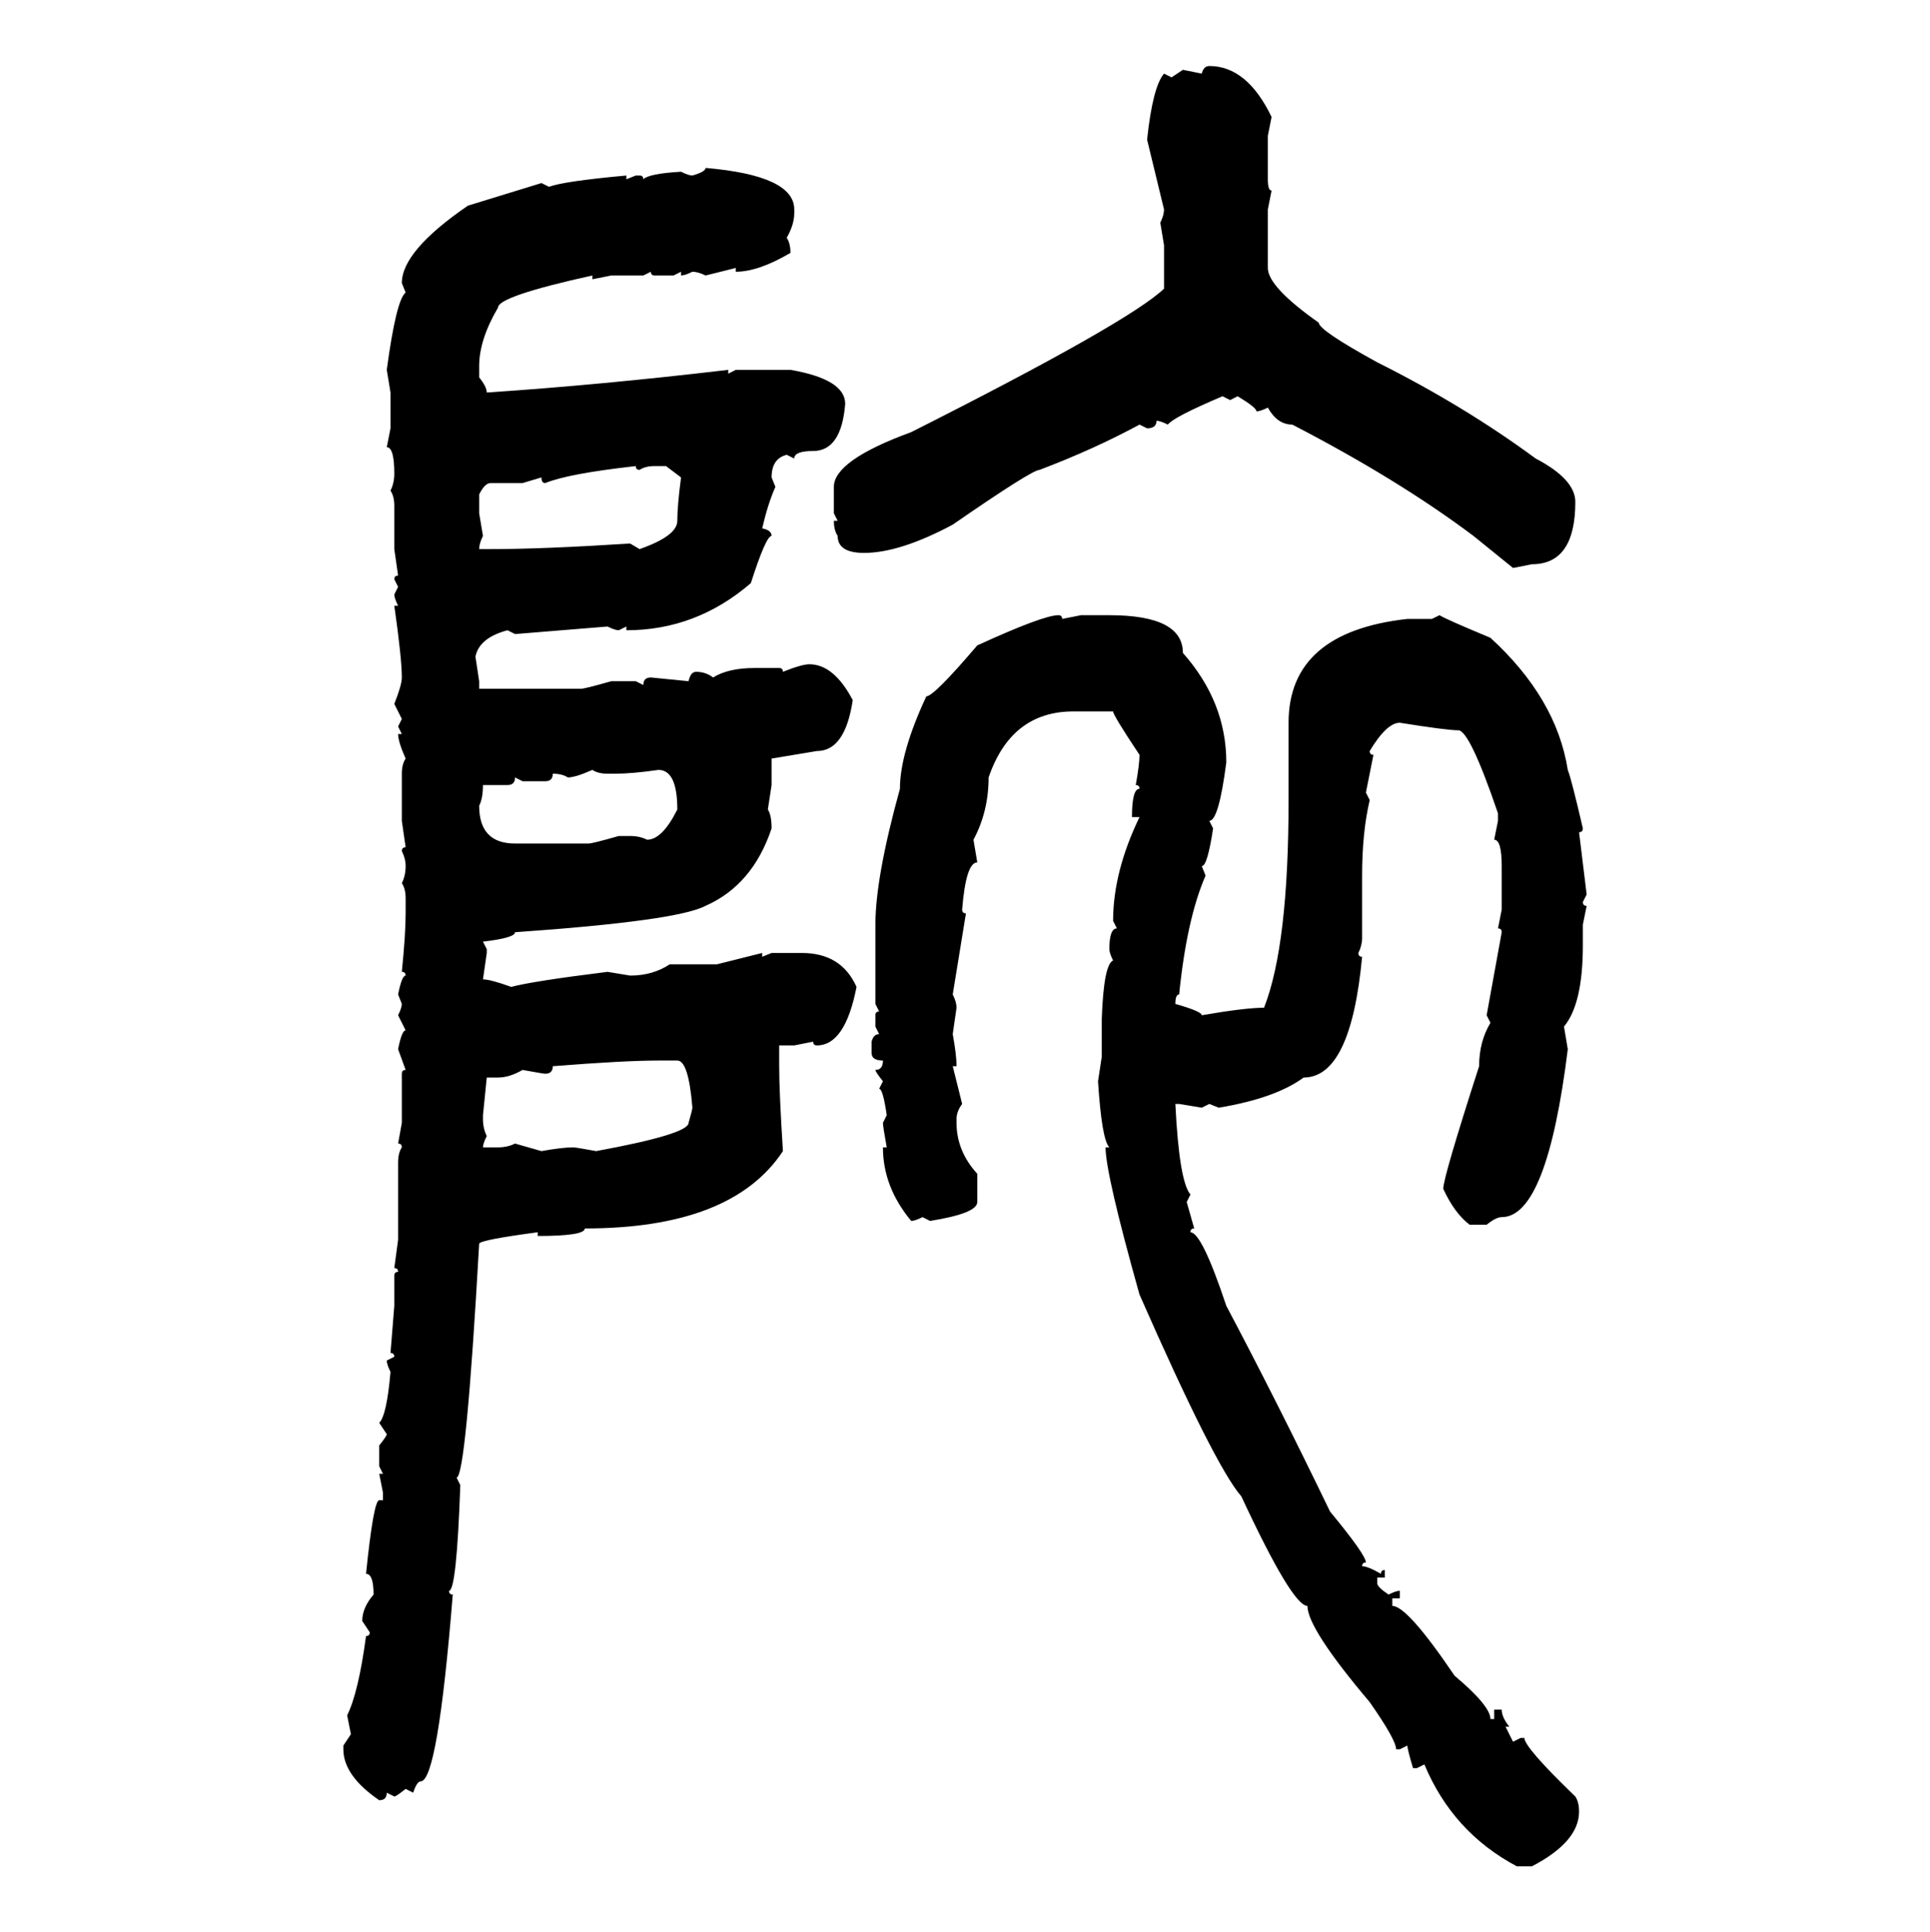 <svg xmlns="http://www.w3.org/2000/svg" xmlns:xlink="http://www.w3.org/1999/xlink" width="299.707" height="300"><path d="M187.79 10.25L187.79 10.25Q193.65 10.25 197.46 18.16L197.46 18.16L196.88 21.09L196.88 27.83Q196.88 29.59 197.46 29.59L197.46 29.59L196.88 32.52L196.88 41.60Q196.88 44.53 204.79 50.10L204.79 50.10Q204.79 51.27 213.87 56.25L213.87 56.25Q227.34 62.99 238.48 71.19L238.48 71.19Q244.63 74.41 244.63 77.93L244.63 77.93Q244.63 87.60 237.89 87.60L237.89 87.60L234.96 88.18L228.81 83.20Q217.09 74.41 200.68 65.92L200.68 65.92Q198.34 65.92 196.88 63.28L196.88 63.28Q195.70 63.87 195.12 63.87L195.12 63.87Q195.12 63.28 192.19 61.52L192.19 61.52L191.02 62.11L189.84 61.52Q182.23 64.75 181.35 65.92L181.35 65.92Q180.18 65.33 179.59 65.33L179.59 65.33Q179.59 66.50 178.13 66.50L178.13 66.50L176.95 65.92Q169.92 69.73 161.43 72.95L161.43 72.95Q160.25 72.95 147.95 81.45L147.95 81.45Q139.75 85.84 134.18 85.84L134.18 85.84Q130.08 85.84 130.08 83.20L130.08 83.20Q129.49 82.32 129.49 80.86L129.49 80.86L130.08 80.86L129.49 79.69L129.49 75.59Q129.49 71.48 141.50 67.09L141.50 67.09Q175.20 50.10 180.76 44.82L180.76 44.82L180.76 38.09L180.18 34.57Q180.76 33.40 180.76 32.52L180.76 32.52L178.13 21.68Q179.00 13.48 180.76 11.43L180.76 11.43L181.93 12.01L183.69 10.84L186.62 11.43Q186.91 10.25 187.79 10.25ZM109.57 26.07L109.57 26.07Q123.34 27.25 123.34 32.52L123.34 32.52L123.34 33.11Q123.34 34.86 122.17 36.91L122.17 36.91Q122.75 37.79 122.75 39.26L122.75 39.26Q117.77 42.19 114.26 42.19L114.26 42.19L114.26 41.60L109.57 42.77Q108.40 42.19 107.52 42.19L107.52 42.19Q106.35 42.77 105.76 42.77L105.76 42.77L105.76 42.19L104.59 42.77L101.66 42.77Q101.07 42.77 101.07 42.19L101.07 42.19L99.90 42.77L94.92 42.77L91.99 43.36L91.99 42.77Q77.34 46.00 77.34 47.75L77.34 47.75Q74.41 52.73 74.41 56.84L74.41 56.84L74.41 58.59Q75.59 60.06 75.59 60.94L75.59 60.94Q93.16 59.77 113.09 57.42L113.09 57.42L113.09 58.01L114.26 57.42L122.75 57.42Q131.25 58.89 131.25 62.70L131.25 62.70Q130.66 70.02 126.27 70.02L126.27 70.02Q123.34 70.02 123.34 71.19L123.34 71.19L122.17 70.61Q119.82 71.19 119.82 74.12L119.82 74.12L120.41 75.59Q119.24 78.22 118.36 82.03L118.36 82.03Q119.82 82.32 119.82 83.20L119.82 83.20Q118.95 83.20 116.60 90.53L116.60 90.53Q108.11 97.85 97.27 97.85L97.27 97.85L97.27 97.27L96.09 97.85Q95.51 97.85 94.34 97.27L94.34 97.27L79.98 98.44L78.81 97.85Q74.41 99.02 73.83 101.95L73.83 101.95L74.41 105.76L74.41 106.93L90.23 106.93Q90.82 106.93 94.92 105.76L94.92 105.76L98.73 105.76L99.90 106.35Q99.90 105.18 101.07 105.18L101.07 105.18L106.93 105.76Q107.23 104.30 108.11 104.30L108.11 104.30Q109.57 104.30 110.74 105.18L110.74 105.18Q113.09 103.71 117.19 103.71L117.19 103.71L121.00 103.71Q121.58 103.71 121.58 104.30L121.58 104.30Q124.51 103.13 125.68 103.13L125.68 103.13Q129.49 103.13 132.42 108.69L132.42 108.69Q131.25 116.60 126.86 116.60L126.86 116.60L119.82 117.77L119.82 121.88L119.24 125.68Q119.82 126.56 119.82 128.61L119.82 128.61Q116.89 137.40 109.57 140.63L109.57 140.63Q105.18 142.97 79.98 144.73L79.98 144.73Q79.98 145.61 75 146.19L75 146.19L75.59 147.36L75.59 147.95L75 152.05Q76.17 152.05 79.39 153.22L79.39 153.22Q82.62 152.34 94.34 150.88L94.34 150.88L97.85 151.46Q101.37 151.46 104.00 149.71L104.00 149.71L111.33 149.71L118.36 147.95L118.36 148.54L119.82 147.95L124.51 147.95Q130.66 147.95 133.01 153.22L133.01 153.22Q131.25 162.30 126.86 162.30L126.86 162.30Q126.27 162.30 126.27 161.72L126.27 161.72L123.34 162.30L121.00 162.30L121.00 165.53Q121.00 169.63 121.58 178.71L121.58 178.71Q113.67 190.72 90.82 190.72L90.82 190.72Q90.82 191.89 83.50 191.89L83.50 191.89L83.50 191.31Q74.71 192.48 74.41 193.07L74.41 193.07Q72.36 229.39 70.90 229.39L70.90 229.39L71.48 230.57Q70.90 246.97 69.73 246.97L69.73 246.97Q69.73 247.56 70.31 247.56L70.31 247.56Q67.97 276.56 65.33 276.56L65.33 276.56Q64.75 276.56 64.16 278.32L64.16 278.32L62.99 277.73Q61.52 278.91 61.23 278.91L61.23 278.91L60.06 278.32Q60.06 279.49 58.89 279.49L58.89 279.49Q53.32 275.68 53.32 271.58L53.32 271.58L53.32 271.00L54.49 269.24L53.91 266.31Q55.66 262.79 56.84 254.00L56.84 254.00Q57.42 254.00 57.42 253.42L57.42 253.42L56.25 251.66Q56.25 249.61 58.01 247.56L58.01 247.56Q58.01 244.34 56.84 244.34L56.84 244.34Q58.01 232.91 58.89 232.91L58.89 232.91L59.47 232.91L59.47 231.74L58.89 228.81L59.47 228.81L58.89 227.64L58.89 224.41Q60.06 222.95 60.06 222.66L60.06 222.66L58.89 220.90Q60.06 219.73 60.64 212.99L60.64 212.99Q60.06 211.82 60.06 211.23L60.06 211.23L61.23 210.64Q61.23 210.06 60.64 210.06L60.64 210.06L61.23 202.73L61.23 198.05Q61.23 197.46 61.82 197.46L61.82 197.46Q61.82 196.88 61.23 196.88L61.23 196.88L61.82 192.48L61.82 180.47Q61.82 179.00 62.40 178.13L62.40 178.13Q62.40 177.54 61.82 177.54L61.82 177.54L62.40 174.32L62.40 166.70Q62.40 166.11 62.99 166.11L62.99 166.11L61.82 162.89Q62.40 159.96 62.99 159.96L62.99 159.96L61.82 157.62Q62.40 156.45 62.40 155.86L62.40 155.86L61.82 154.39Q62.40 151.46 62.99 151.46L62.99 151.46Q62.99 150.88 62.40 150.88L62.40 150.88Q62.99 145.02 62.99 141.80L62.99 141.80L62.99 139.45Q62.99 137.99 62.40 137.11L62.40 137.11Q62.99 135.94 62.99 134.47L62.99 134.47Q62.99 133.30 62.40 132.13L62.40 132.13Q62.40 131.54 62.99 131.54L62.99 131.54L62.40 127.44L62.40 120.12Q62.40 118.65 62.99 117.77L62.99 117.77Q61.82 115.14 61.82 113.96L61.82 113.96L62.40 113.96L61.82 112.79L62.40 111.62L61.23 109.28Q62.40 106.35 62.40 105.18L62.40 105.18Q62.40 102.25 61.23 94.04L61.23 94.04L61.82 94.04Q61.23 92.87 61.23 92.29L61.23 92.29L61.82 91.11L61.23 89.94Q61.23 89.36 61.82 89.36L61.82 89.36L61.23 85.25L61.23 78.52Q61.23 77.05 60.64 76.17L60.64 76.17Q61.23 75 61.23 73.54L61.23 73.54Q61.23 69.43 60.06 69.43L60.06 69.43L60.64 66.50L60.64 60.94L60.06 57.42Q61.52 46.58 62.99 45.41L62.99 45.41L62.40 43.95Q62.40 38.96 72.66 31.93L72.66 31.93L84.08 28.42L85.25 29.00Q87.60 28.13 97.27 27.25L97.27 27.25L97.27 27.83L98.73 27.25L99.32 27.25Q99.90 27.25 99.90 27.83L99.90 27.83Q100.78 26.95 105.76 26.66L105.76 26.66Q106.93 27.25 107.52 27.25L107.52 27.25Q109.57 26.66 109.57 26.07ZM84.67 75L84.67 75Q84.08 75 84.08 74.12L84.08 74.12L81.15 75L76.17 75Q75.29 75 74.41 76.76L74.41 76.76L74.41 79.69L75 83.20Q74.41 84.38 74.41 85.25L74.41 85.25L76.17 85.25Q84.38 85.25 97.85 84.38L97.85 84.38L99.32 85.25Q105.18 83.20 105.18 80.86L105.18 80.86Q105.18 78.52 105.76 74.12L105.76 74.12L103.42 72.36L101.66 72.36Q100.20 72.36 99.32 72.95L99.32 72.95Q98.73 72.95 98.73 72.36L98.73 72.36Q88.18 73.54 84.67 75ZM164.36 95.51L164.36 95.51Q164.94 95.51 164.94 96.09L164.94 96.09L167.87 95.51L172.27 95.51Q183.69 95.51 183.69 101.37L183.69 101.37Q190.43 108.98 190.43 118.36L190.43 118.36Q189.26 127.44 187.79 127.44L187.79 127.44L188.38 128.61Q187.50 134.47 186.62 134.47L186.62 134.47L187.21 135.94Q184.28 142.68 183.11 154.39L183.11 154.39Q182.52 154.39 182.52 155.86L182.52 155.86Q186.62 157.03 186.62 157.62L186.62 157.62Q193.36 156.45 196.29 156.45L196.29 156.45Q200.10 146.78 200.10 124.22L200.10 124.22L200.10 112.21Q200.10 98.14 218.55 96.09L218.55 96.09L222.36 96.09L223.54 95.51Q224.41 96.09 231.45 99.02L231.45 99.02Q241.70 108.40 243.46 119.53L243.46 119.53Q244.04 121.00 245.80 128.61L245.80 128.61Q245.80 129.20 245.21 129.20L245.21 129.20L246.39 138.87L245.80 140.04Q245.80 140.63 246.39 140.63L246.39 140.63L245.80 143.55L245.80 146.78Q245.80 155.86 242.87 159.38L242.87 159.38L243.46 162.89Q240.23 188.96 233.20 188.96L233.20 188.96Q232.32 188.96 230.86 190.14L230.86 190.14L228.22 190.14Q225.88 188.38 224.12 184.57L224.12 184.57Q224.12 182.81 229.69 165.53L229.69 165.53Q229.69 161.72 231.45 158.79L231.45 158.79L230.86 157.62L233.20 144.73Q233.20 144.14 232.62 144.14L232.62 144.14L233.20 141.21L233.20 134.47Q233.20 130.37 232.03 130.37L232.03 130.37L232.62 127.44L232.62 126.27Q228.22 113.38 226.46 113.38L226.46 113.38Q224.71 113.38 217.38 112.21L217.38 112.21Q215.33 112.21 212.70 116.60L212.70 116.60Q212.70 117.19 213.28 117.19L213.28 117.19L212.11 123.05L212.70 124.22Q211.52 129.20 211.52 135.94L211.52 135.94L211.52 145.61Q211.52 146.78 210.94 147.95L210.94 147.95Q210.94 148.54 211.52 148.54L211.52 148.54Q209.77 167.29 202.44 167.29L202.44 167.29Q198.05 170.51 189.26 171.97L189.26 171.97L187.79 171.39L186.62 171.97L183.11 171.39L182.52 171.39Q183.11 183.40 184.86 185.45L184.86 185.45L184.28 186.62L185.45 190.72Q184.86 190.72 184.86 191.31L184.86 191.31Q186.62 191.31 190.43 202.73L190.43 202.73Q198.34 217.68 206.54 234.67L206.54 234.67Q212.11 241.41 212.11 242.58L212.11 242.58Q211.52 242.58 211.52 243.16L211.52 243.16Q212.40 243.16 214.45 244.34L214.45 244.34Q214.45 243.75 215.04 243.75L215.04 243.75L215.04 244.92L213.87 244.92L213.87 245.80Q213.87 246.39 215.63 247.56L215.63 247.56Q216.80 246.97 217.38 246.97L217.38 246.97L217.38 248.14L216.21 248.14L216.21 249.32Q218.55 249.32 225.88 260.16L225.88 260.16Q231.45 264.84 231.45 266.89L231.45 266.89L232.03 266.89L232.03 265.43L233.20 265.43Q233.20 266.60 234.38 268.07L234.38 268.07L233.79 268.07L234.96 270.41L236.13 269.82L236.72 269.82Q236.72 271.29 244.63 278.91L244.63 278.91Q245.21 279.79 245.21 281.25L245.21 281.25Q245.21 285.94 237.89 289.75L237.89 289.75L235.55 289.75Q225.59 284.47 221.19 273.93L221.19 273.93L220.02 274.51L219.43 274.51Q218.55 271.58 218.55 271.00L218.55 271.00L217.38 271.58L216.80 271.58Q216.80 270.12 212.70 264.26L212.70 264.26Q203.03 252.83 203.03 249.32L203.03 249.32Q200.68 249.32 192.77 232.32L192.77 232.32Q188.67 227.64 176.95 200.98L176.95 200.98Q171.68 182.23 171.68 178.13L171.68 178.13L172.27 178.13Q171.09 176.95 170.51 167.87L170.51 167.87L171.09 164.06L171.09 158.20Q171.39 149.71 172.85 149.12L172.85 149.12Q172.27 147.95 172.27 147.36L172.27 147.36Q172.27 144.14 173.44 144.14L173.44 144.14L172.85 142.97Q172.85 135.35 176.95 126.86L176.95 126.86L175.78 126.86Q175.78 122.46 176.95 122.46L176.95 122.46Q176.95 121.88 176.37 121.88L176.37 121.88Q176.95 118.65 176.95 117.19L176.95 117.19Q172.85 111.04 172.85 110.45L172.85 110.45L166.70 110.45Q157.03 110.45 153.52 120.70L153.52 120.70Q153.52 125.98 151.17 130.37L151.17 130.37L151.76 133.89Q150 133.89 149.41 141.21L149.41 141.21Q149.41 141.80 150 141.80L150 141.80L147.95 154.39Q148.54 155.57 148.54 156.45L148.54 156.45L147.95 160.55Q148.54 163.77 148.54 165.53L148.54 165.53L147.95 165.53L149.41 171.39Q148.54 172.56 148.54 173.73L148.54 173.73L148.54 174.32Q148.54 178.71 151.76 182.23L151.76 182.23L151.76 186.62Q151.76 188.38 144.43 189.55L144.43 189.55L143.26 188.96Q142.09 189.55 141.50 189.55L141.50 189.55Q137.11 184.28 137.11 178.13L137.11 178.13L137.70 178.13Q137.11 174.90 137.11 174.32L137.11 174.32L137.70 173.14Q137.11 169.04 136.52 169.04L136.52 169.04L137.11 167.87Q135.94 166.41 135.94 166.11L135.94 166.11Q137.11 166.11 137.11 164.65L137.11 164.65Q135.35 164.65 135.35 163.48L135.35 163.48L135.35 161.72Q135.64 160.55 136.52 160.55L136.52 160.55L135.94 159.38L135.94 157.62Q135.94 157.03 136.52 157.03L136.52 157.03L135.94 155.86L135.94 143.55Q135.94 136.23 139.75 122.46L139.75 122.46Q139.75 116.89 143.85 108.11L143.85 108.11Q145.02 108.11 151.76 100.20L151.76 100.20Q162.01 95.51 164.36 95.51ZM88.18 120.70L88.18 120.70Q87.30 120.12 85.84 120.12L85.84 120.12Q85.84 121.29 84.67 121.29L84.67 121.29L81.15 121.29L79.98 120.70Q79.98 121.88 78.81 121.88L78.81 121.88L75 121.88Q75 123.93 74.41 125.10L74.41 125.10Q74.41 130.96 79.98 130.96L79.98 130.96L91.41 130.96Q91.99 130.96 96.09 129.79L96.09 129.79L97.85 129.79Q99.32 129.79 100.49 130.37L100.49 130.37Q102.83 130.37 105.18 125.68L105.18 125.68Q105.18 119.53 102.25 119.53L102.25 119.53Q98.14 120.12 95.51 120.12L95.51 120.12L94.34 120.12Q92.87 120.12 91.99 119.53L91.99 119.53Q89.36 120.70 88.18 120.70ZM85.84 165.53L85.84 165.53Q85.84 166.70 84.67 166.70L84.67 166.70Q84.38 166.70 81.15 166.11L81.15 166.11Q79.10 167.29 77.34 167.29L77.34 167.29L75.59 167.29L75 173.14L75 173.73Q75 175.20 75.59 176.37L75.59 176.37Q75 177.54 75 178.13L75 178.13L77.34 178.13Q78.81 178.13 79.98 177.54L79.98 177.54L84.08 178.71Q87.30 178.13 89.06 178.13L89.06 178.13Q89.36 178.13 92.58 178.71L92.58 178.71Q106.93 176.07 106.93 174.32L106.93 174.32Q107.52 172.27 107.52 171.97L107.52 171.97Q106.93 164.65 105.18 164.65L105.18 164.65L102.25 164.65Q96.97 164.65 85.84 165.53Z"/></svg>